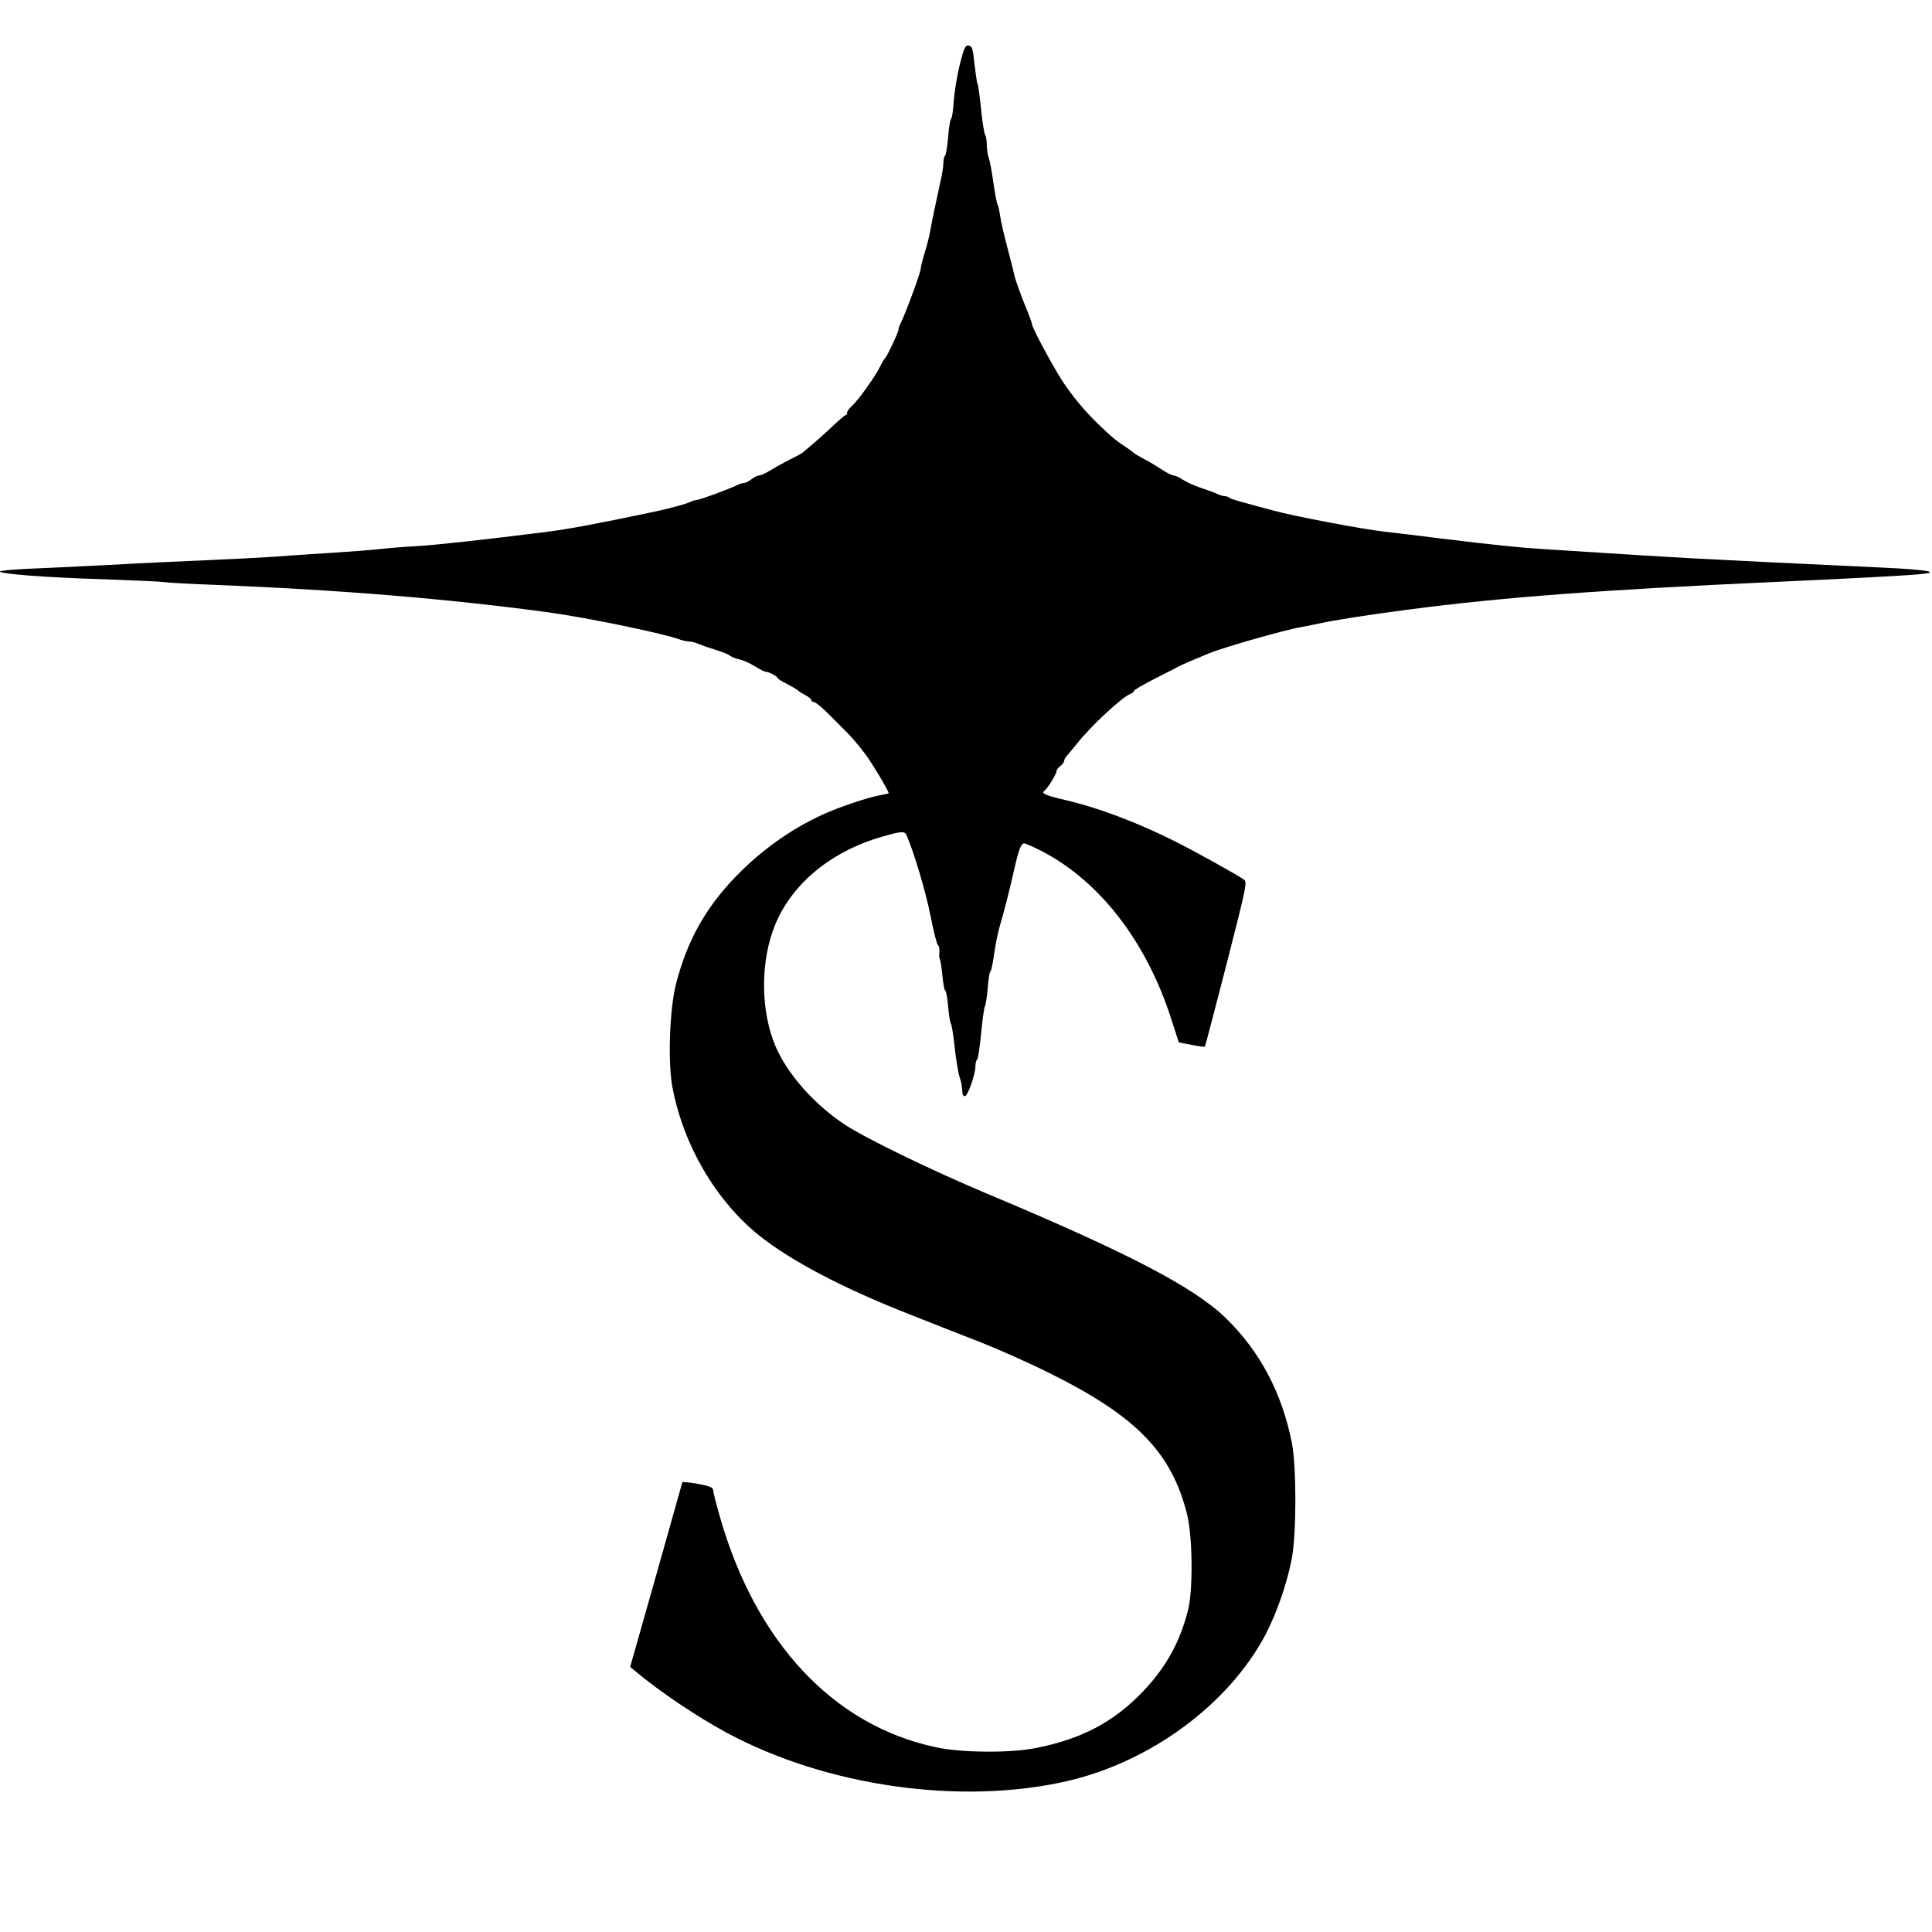 <?xml version="1.0" standalone="no"?>
<!DOCTYPE svg PUBLIC "-//W3C//DTD SVG 20010904//EN"
 "http://www.w3.org/TR/2001/REC-SVG-20010904/DTD/svg10.dtd">
<svg version="1.0" xmlns="http://www.w3.org/2000/svg"
 width="1024pt" height="1024pt" viewBox="0 0 1024 1024"
 preserveAspectRatio="xMidYMid meet">
<g transform="translate(0,1024) scale(0.1,-0.1)"
fill="#000000" stroke="none">
<path d="M5087 9898 c-14 -57 -28 -143 -32 -193 -3 -49 -9 -92 -14 -95 -5 -3
-12 -47 -16 -98 -4 -51 -12 -95 -16 -98 -5 -3 -9 -20 -9 -37 0 -18 -6 -61 -15
-97 -22 -100 -45 -210 -55 -265 -4 -27 -18 -79 -29 -115 -11 -36 -21 -74 -21
-84 0 -19 -81 -240 -106 -288 -8 -15 -13 -31 -12 -35 2 -10 -62 -146 -72 -153
-4 -3 -15 -21 -24 -40 -25 -53 -117 -182 -153 -214 -13 -11 -23 -26 -23 -33 0
-7 -3 -13 -7 -13 -5 0 -35 -26 -69 -58 -51 -48 -103 -94 -160 -141 -6 -5 -37
-22 -70 -38 -32 -16 -78 -42 -101 -56 -24 -15 -50 -27 -59 -27 -9 0 -27 -9
-41 -20 -14 -11 -32 -20 -39 -20 -8 0 -22 -4 -32 -9 -41 -21 -204 -81 -220
-81 -7 0 -20 -4 -30 -9 -23 -12 -109 -35 -202 -55 -301 -63 -443 -90 -570
-106 -301 -38 -590 -70 -685 -75 -60 -3 -146 -10 -190 -15 -44 -5 -159 -14
-255 -20 -96 -6 -236 -15 -310 -21 -74 -5 -232 -13 -350 -18 -118 -5 -359 -16
-535 -26 -176 -9 -375 -18 -442 -21 -68 -4 -123 -9 -123 -13 0 -13 243 -32
540 -41 162 -6 309 -12 325 -15 17 -3 140 -10 275 -15 674 -27 1246 -75 1770
-146 208 -29 610 -112 694 -144 15 -5 36 -10 48 -10 11 0 34 -6 51 -13 18 -8
59 -22 92 -32 33 -10 67 -24 75 -31 8 -6 30 -15 49 -19 19 -4 56 -20 81 -36
26 -16 51 -29 57 -29 15 0 63 -24 63 -32 0 -4 24 -20 53 -34 28 -15 54 -30 57
-34 3 -4 20 -15 38 -24 17 -9 32 -21 32 -26 0 -6 4 -10 10 -10 14 0 51 -32
134 -117 75 -75 79 -79 140 -157 32 -41 126 -197 126 -210 0 -2 -18 -6 -40
-10 -64 -10 -227 -65 -315 -106 -169 -78 -327 -192 -461 -332 -157 -164 -253
-337 -311 -563 -34 -135 -44 -414 -19 -547 58 -309 232 -605 463 -789 169
-134 442 -277 788 -413 121 -48 296 -117 389 -153 93 -37 253 -108 355 -159
463 -229 651 -422 733 -751 29 -117 32 -400 5 -507 -43 -169 -115 -300 -236
-428 -156 -165 -331 -257 -576 -304 -136 -26 -388 -24 -524 5 -543 115 -956
556 -1146 1224 -19 66 -35 129 -35 138 0 13 -14 20 -54 29 -29 6 -66 12 -81
13 l-28 2 -138 -490 -139 -490 28 -23 c126 -106 320 -237 482 -325 529 -285
1238 -386 1803 -258 446 102 861 409 1056 780 60 116 113 271 138 401 25 134
25 487 0 614 -53 263 -167 480 -346 656 -167 165 -521 350 -1276 666 -296 125
-638 291 -750 365 -163 109 -303 268 -366 417 -74 177 -79 417 -14 605 81 235
295 420 579 502 105 30 121 31 131 8 41 -95 101 -297 126 -423 17 -85 35 -158
41 -161 5 -3 8 -19 7 -35 -2 -16 -1 -34 3 -39 3 -6 9 -45 13 -87 4 -43 11 -78
15 -78 4 0 11 -37 15 -82 4 -46 10 -87 15 -93 4 -5 13 -62 20 -125 7 -63 18
-134 26 -158 8 -23 14 -56 14 -72 0 -19 5 -30 14 -30 15 0 56 115 56 160 0 16
4 31 9 34 5 3 14 65 21 138 7 73 16 138 20 143 4 6 11 49 15 98 4 48 10 87 14
87 4 0 13 42 20 93 7 50 21 119 31 152 19 63 51 187 75 295 23 103 37 140 53
140 7 0 51 -19 95 -42 306 -159 552 -478 683 -883 l42 -130 67 -13 c37 -7 69
-12 71 -9 2 2 54 199 115 437 106 414 110 435 92 448 -32 23 -254 147 -358
199 -206 104 -417 183 -590 223 -103 24 -128 35 -110 48 16 11 65 90 65 105 0
7 9 19 20 27 11 8 20 20 20 27 0 7 8 21 18 31 9 11 33 39 52 63 76 95 237 244
281 261 11 4 19 11 19 16 0 5 51 34 113 66 61 31 119 60 127 65 15 8 63 29
110 48 14 6 36 15 50 21 75 31 405 125 485 138 17 3 59 11 95 19 81 18 279 49
475 74 491 65 1029 105 1930 146 441 20 704 34 784 42 109 10 38 23 -189 34
-517 24 -859 41 -1025 50 -161 9 -278 16 -775 48 -152 10 -267 22 -555 57
-110 14 -240 30 -290 35 -117 13 -484 82 -600 114 -183 49 -225 61 -231 68 -4
4 -14 7 -22 7 -8 0 -28 6 -45 14 -18 8 -57 22 -87 32 -30 10 -71 29 -90 41
-19 13 -42 23 -50 23 -9 0 -40 16 -70 36 -30 20 -73 45 -95 56 -22 12 -42 23
-45 27 -3 3 -25 20 -50 36 -49 33 -66 47 -137 115 -73 70 -145 157 -195 235
-56 88 -158 279 -158 296 0 7 -19 58 -42 113 -22 56 -44 117 -49 136 -4 19
-21 89 -39 155 -18 66 -35 143 -39 170 -4 28 -10 55 -14 62 -4 6 -14 59 -22
116 -8 58 -19 117 -25 132 -5 14 -10 45 -10 69 0 23 -4 46 -9 52 -4 5 -14 65
-21 134 -7 69 -15 130 -19 135 -3 6 -10 53 -16 105 -9 85 -12 95 -31 98 -18 3
-23 -8 -47 -100z"/>
</g>
</svg>

